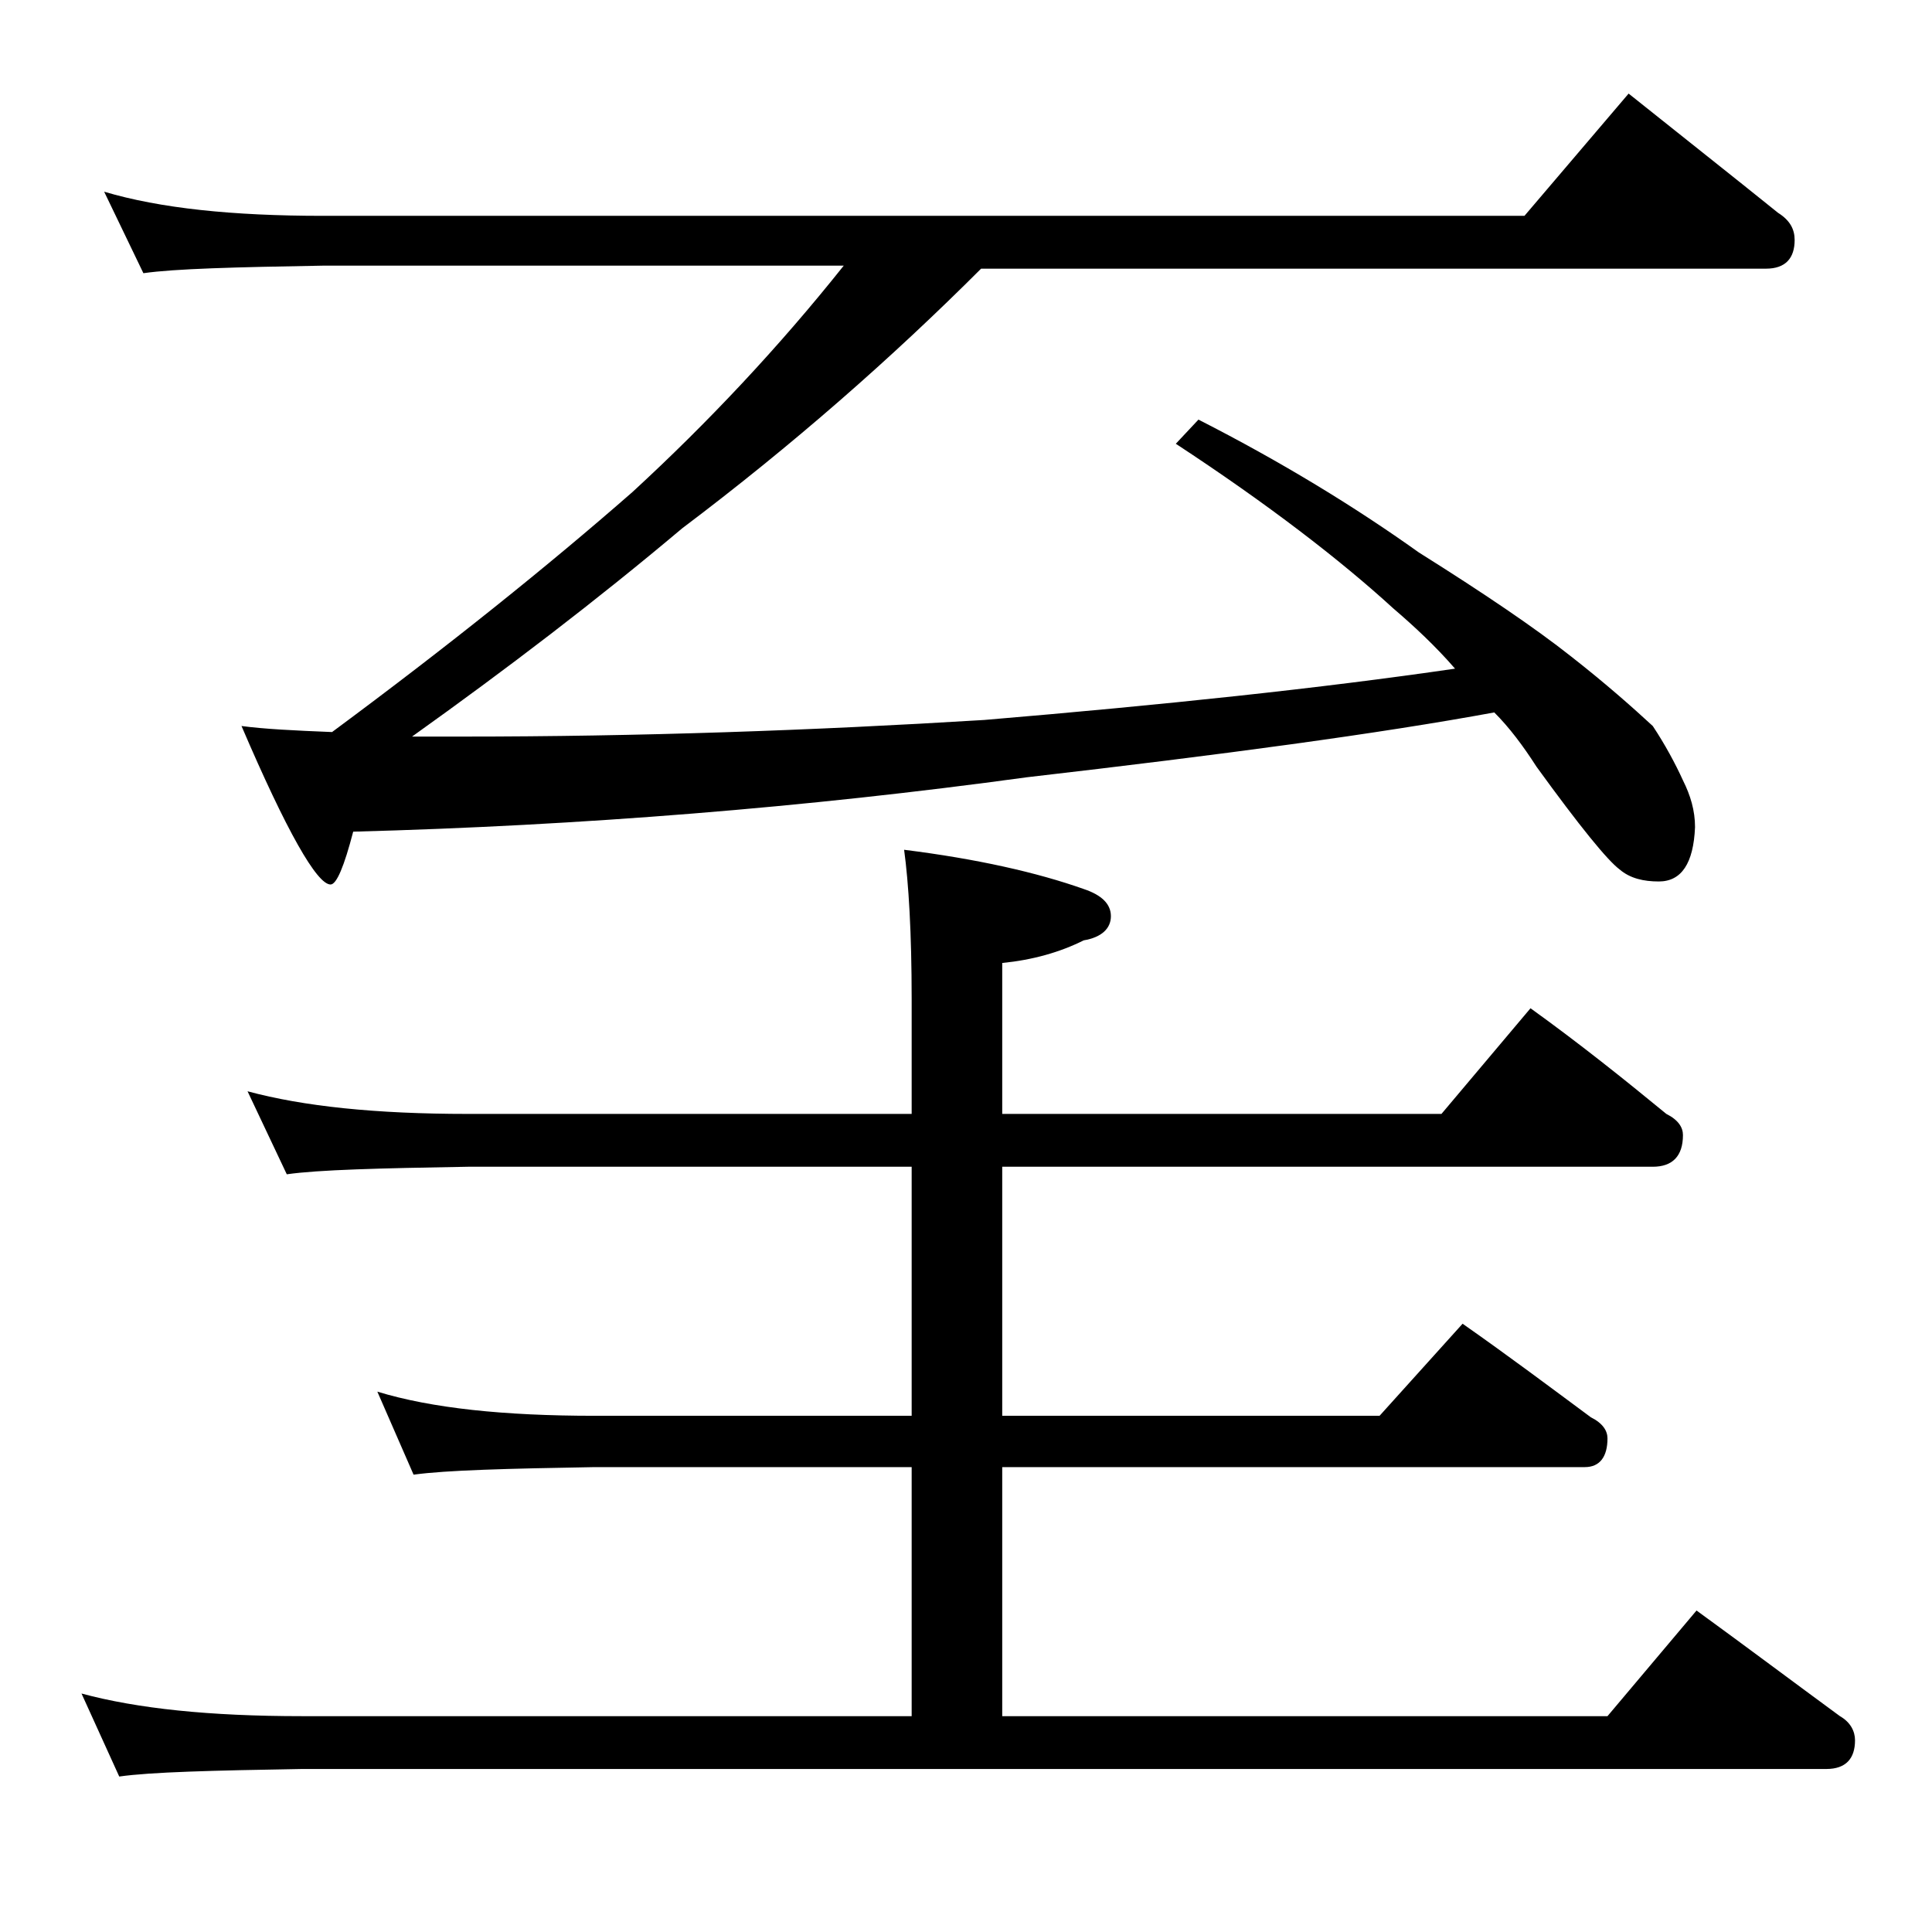 <?xml version="1.0" encoding="utf-8"?>
<!-- Generator: Adobe Illustrator 18.0.0, SVG Export Plug-In . SVG Version: 6.00 Build 0)  -->
<!DOCTYPE svg PUBLIC "-//W3C//DTD SVG 1.1//EN" "http://www.w3.org/Graphics/SVG/1.1/DTD/svg11.dtd">
<svg version="1.1" id="Layer_1" xmlns="http://www.w3.org/2000/svg" xmlns:xlink="http://www.w3.org/1999/xlink" x="0px" y="0px"
	 viewBox="0 0 128 128" enable-background="new 0 0 128 128" xml:space="preserve">
<path d="M16.4,72.3c3.7,1,8.5,1.5,14.6,1.5h29.4v-7.6c0-4.4-0.2-7.7-0.5-9.9c4.8,0.6,8.8,1.5,11.9,2.6c1.2,0.4,1.8,1,1.8,1.8
	c0,0.8-0.6,1.4-1.8,1.6c-1.6,0.8-3.4,1.3-5.4,1.5v10h29.1l5.9-7c3.2,2.3,6.2,4.7,9,7c0.8,0.4,1.1,0.9,1.1,1.4c0,1.4-0.7,2.1-2,2.1
	H66.4v16.5h25l5.5-6.1c3,2.1,5.8,4.2,8.5,6.2c0.8,0.4,1.1,0.9,1.1,1.4c0,1.2-0.5,1.9-1.5,1.9H66.4v16.5h40.1l5.9-7
	c3.3,2.4,6.5,4.8,9.5,7c0.7,0.4,1,1,1,1.6c0,1.2-0.6,1.9-1.9,1.9H20c-5.9,0.1-10,0.2-12.1,0.5l-2.5-5.5c3.7,1,8.5,1.5,14.6,1.5h40.4
	V97.2h-21c-5.8,0.1-9.8,0.2-12,0.5L25,92.2c3.6,1.1,8.4,1.6,14.4,1.6h21V77.3H31c-5.9,0.1-9.9,0.2-12,0.5L16.4,72.3z M6.9,12.7
	c3.7,1.1,8.5,1.6,14.5,1.6H101l6.9-8.1c3.5,2.8,6.8,5.4,9.9,7.9c0.8,0.5,1.1,1.1,1.1,1.8c0,1.2-0.6,1.9-1.9,1.9H65
	c-5.9,5.9-12.5,11.7-19.8,17.2c-5.7,4.8-11.6,9.3-17.9,13.8h3.4c11.6,0,23.1-0.4,34.5-1.1c11.9-1,22.3-2.1,31.2-3.4
	c-1.3-1.5-2.7-2.8-4.1-4c-3.5-3.2-8.3-6.9-14.4-10.9l1.5-1.6c5.5,2.8,10.4,5.8,14.6,8.8c4.3,2.7,7.7,5,10.1,6.9
	c2.3,1.8,4.1,3.4,5.4,4.6c0.8,1.2,1.5,2.5,2,3.6c0.5,1,0.8,2,0.8,3.1c-0.1,2.4-0.9,3.6-2.4,3.6c-1,0-1.9-0.2-2.6-0.8
	c-0.8-0.6-2.6-2.8-5.5-6.8c-0.9-1.4-1.8-2.6-2.8-3.6C91.4,48.6,81,50,68,51.5c-14.6,2-29.5,3.2-44.6,3.6c-0.6,2.3-1.1,3.5-1.5,3.5
	c-0.9,0-2.9-3.5-5.9-10.5c1.5,0.2,3.5,0.3,6,0.4c7.7-5.7,14.3-11,19.9-15.9c5-4.6,9.7-9.6,14-15H21.4c-5.8,0.1-9.8,0.2-11.9,0.5
	L6.9,12.7z"/>
</svg>
